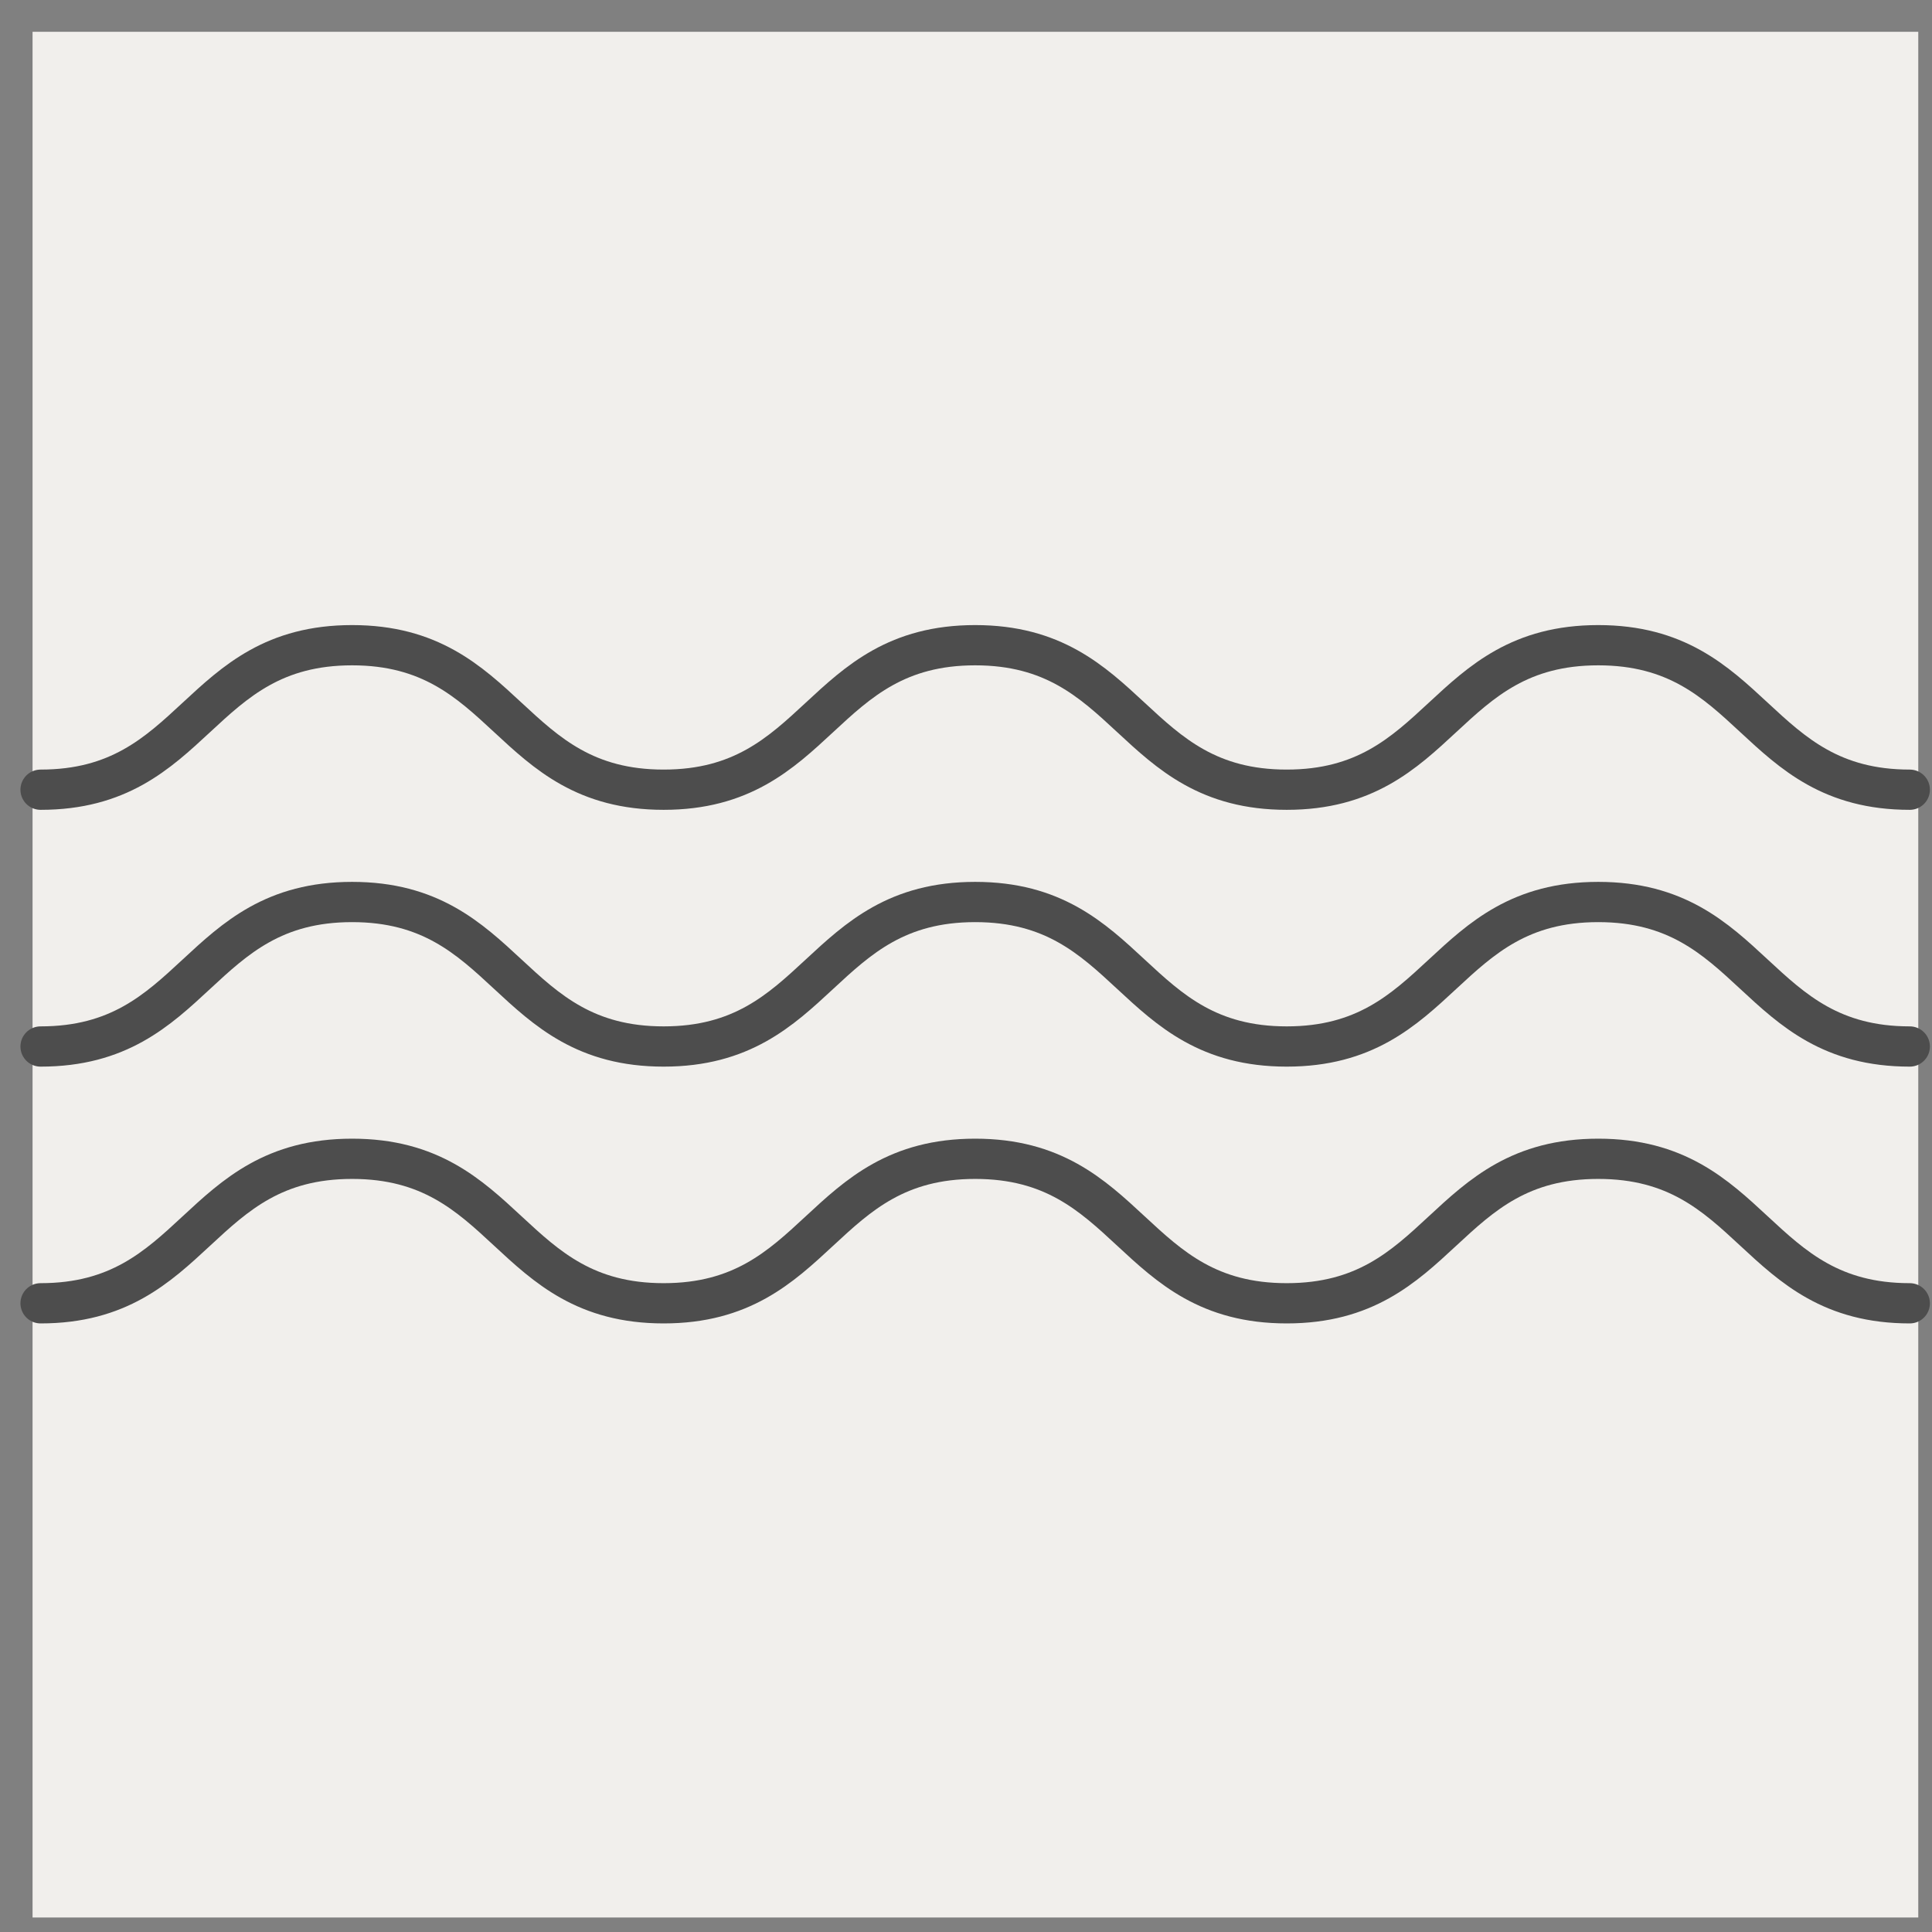 <svg xmlns="http://www.w3.org/2000/svg" fill="none" viewBox="0 0 48 48" height="48" width="48">
<rect x="0" y="0" width="48" height="48" fill="#808080" stroke="none"/>
<path fill="#F1EFEC" d="M47.659 0.79H0.809V47.64H47.659V0.79Z"></path>
<path stroke-linejoin="round" stroke-linecap="round" stroke="#4D4D4D" d="M47.448 26C43.578 26 43.578 22.41 39.708 22.41C35.838 22.41 35.838 26 31.968 26C28.098 26 28.098 22.41 24.228 22.41C20.358 22.41 20.358 26 16.488 26C12.618 26 12.618 22.41 8.748 22.41C4.878 22.41 4.878 26 1.008 26"></path>
<path stroke-linejoin="round" stroke-linecap="round" stroke="#4D4D4D" d="M47.448 32.38C43.578 32.38 43.578 28.79 39.708 28.79C35.838 28.79 35.838 32.38 31.968 32.38C28.098 32.38 28.098 28.79 24.228 28.79C20.358 28.79 20.358 32.38 16.488 32.38C12.618 32.38 12.618 28.79 8.748 28.79C4.878 28.79 4.878 32.38 1.008 32.38"></path>
<path stroke-linejoin="round" stroke-linecap="round" stroke="#4D4D4D" d="M47.448 19.62C43.578 19.62 43.578 16.03 39.708 16.03C35.838 16.03 35.838 19.62 31.968 19.62C28.098 19.62 28.098 16.03 24.228 16.03C20.358 16.03 20.358 19.62 16.488 19.62C12.618 19.62 12.618 16.03 8.748 16.03C4.878 16.03 4.878 19.62 1.008 19.62"></path>
</svg>
